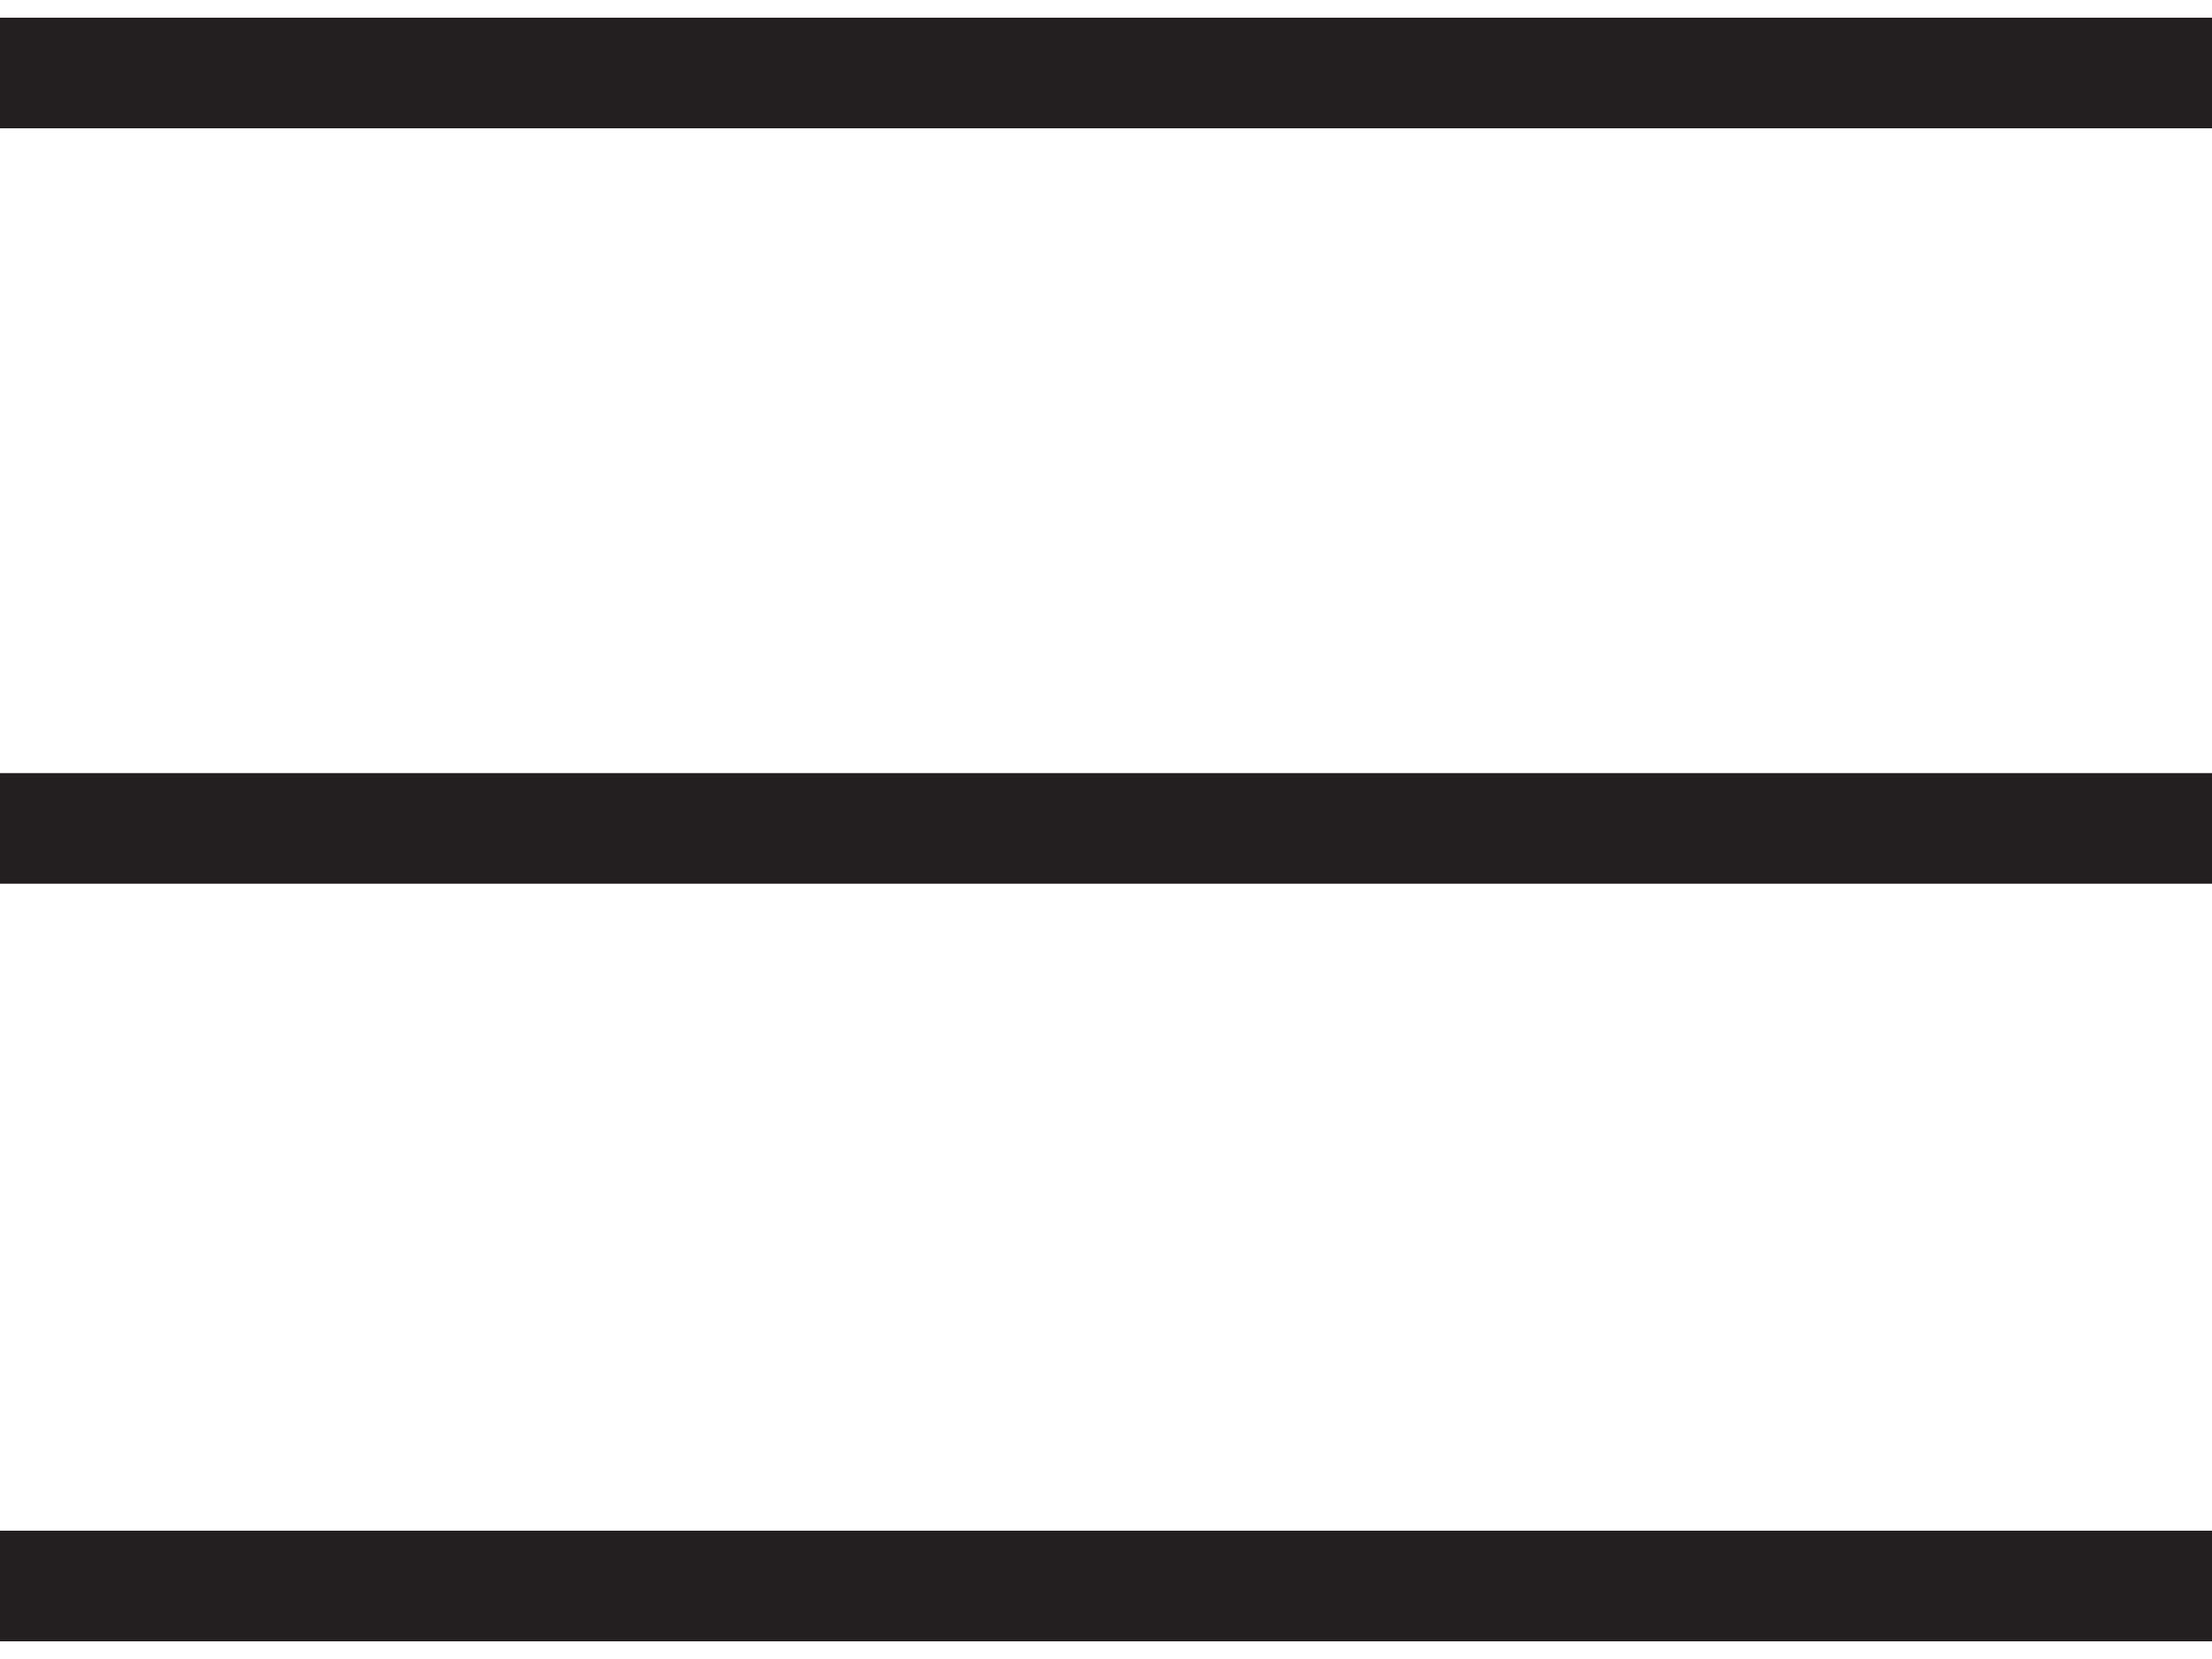 <svg id="Calque_1" data-name="Calque 1" xmlns="http://www.w3.org/2000/svg" viewBox="0 0 20 15"><defs><style>.cls-1{fill:#231f20;}</style></defs><title>Plan de travail 3</title><rect class="cls-1" y="0.16" width="20" height="1"/><rect class="cls-1" y="6.99" width="20" height="1"/><rect class="cls-1" y="13.84" width="20" height="1"/></svg>